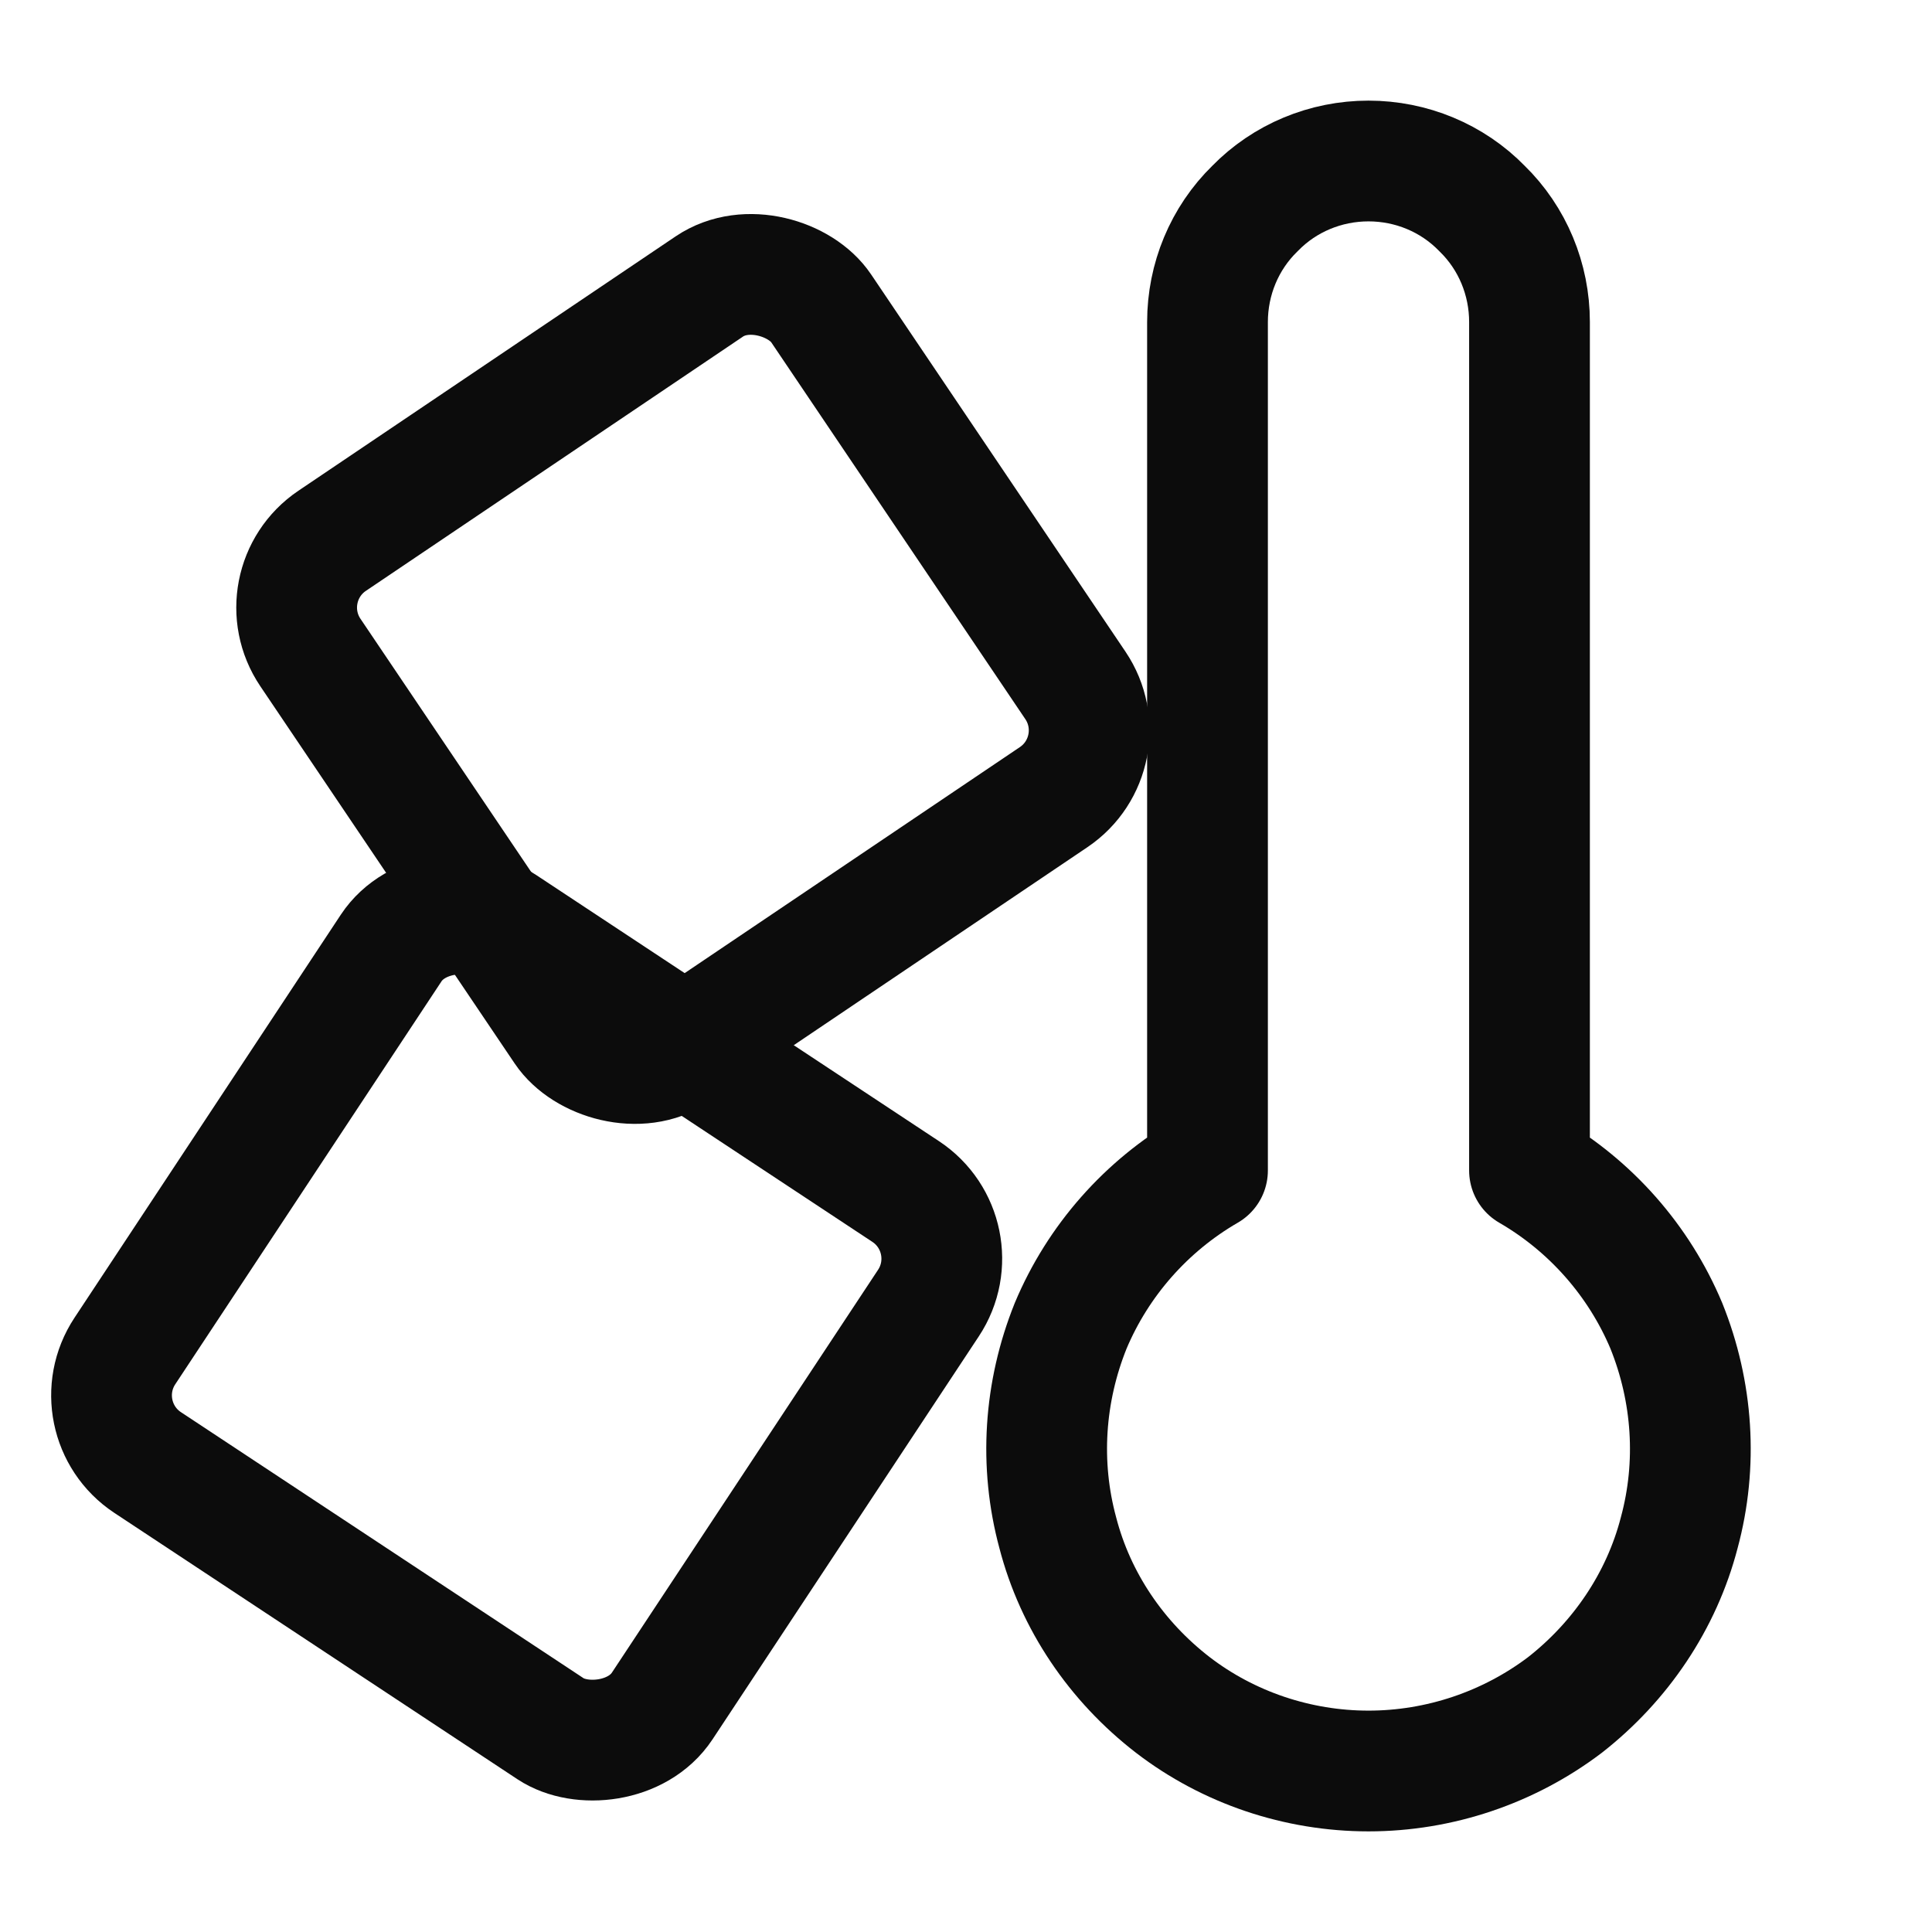 <svg width="24" height="24" viewBox="0 0 24 24" fill="none" xmlns="http://www.w3.org/2000/svg">
  <path d="M19 4V14.54C19.76 14.98 20.36 15.66 20.7 16.47C21.03 17.29 21.09 18.19 20.86 19.04C20.64 19.89 20.13 20.64 19.44 21.18C18.74 21.71 17.88 22 17 22C16.12 22 15.26 21.71 14.57 21.18C13.87 20.64 13.36 19.89 13.14 19.04C12.91 18.19 12.97 17.29 13.3 16.47C13.64 15.66 14.24 14.98 15 14.54V4C15 3.47 15.21 2.96 15.59 2.59C15.96 2.21 16.47 2 17 2C17.53 2 18.04 2.21 18.41 2.59C18.79 2.96 19 3.47 19 4Z" stroke="#0C0C0C" stroke-width="1.5" stroke-linecap="round" stroke-linejoin="round"/>
  <rect x="1" y="17.617" width="8" height="8" rx="1" transform="rotate(-56.545 1 17.617)" stroke="#0C0C0C" stroke-width="1.5"/>
  <rect x="3.297" y="7.277" width="7.651" height="7.651" rx="1" transform="rotate(-33.991 3.297 7.277)" stroke="#0C0C0C" stroke-width="1.5"/>
</svg>


